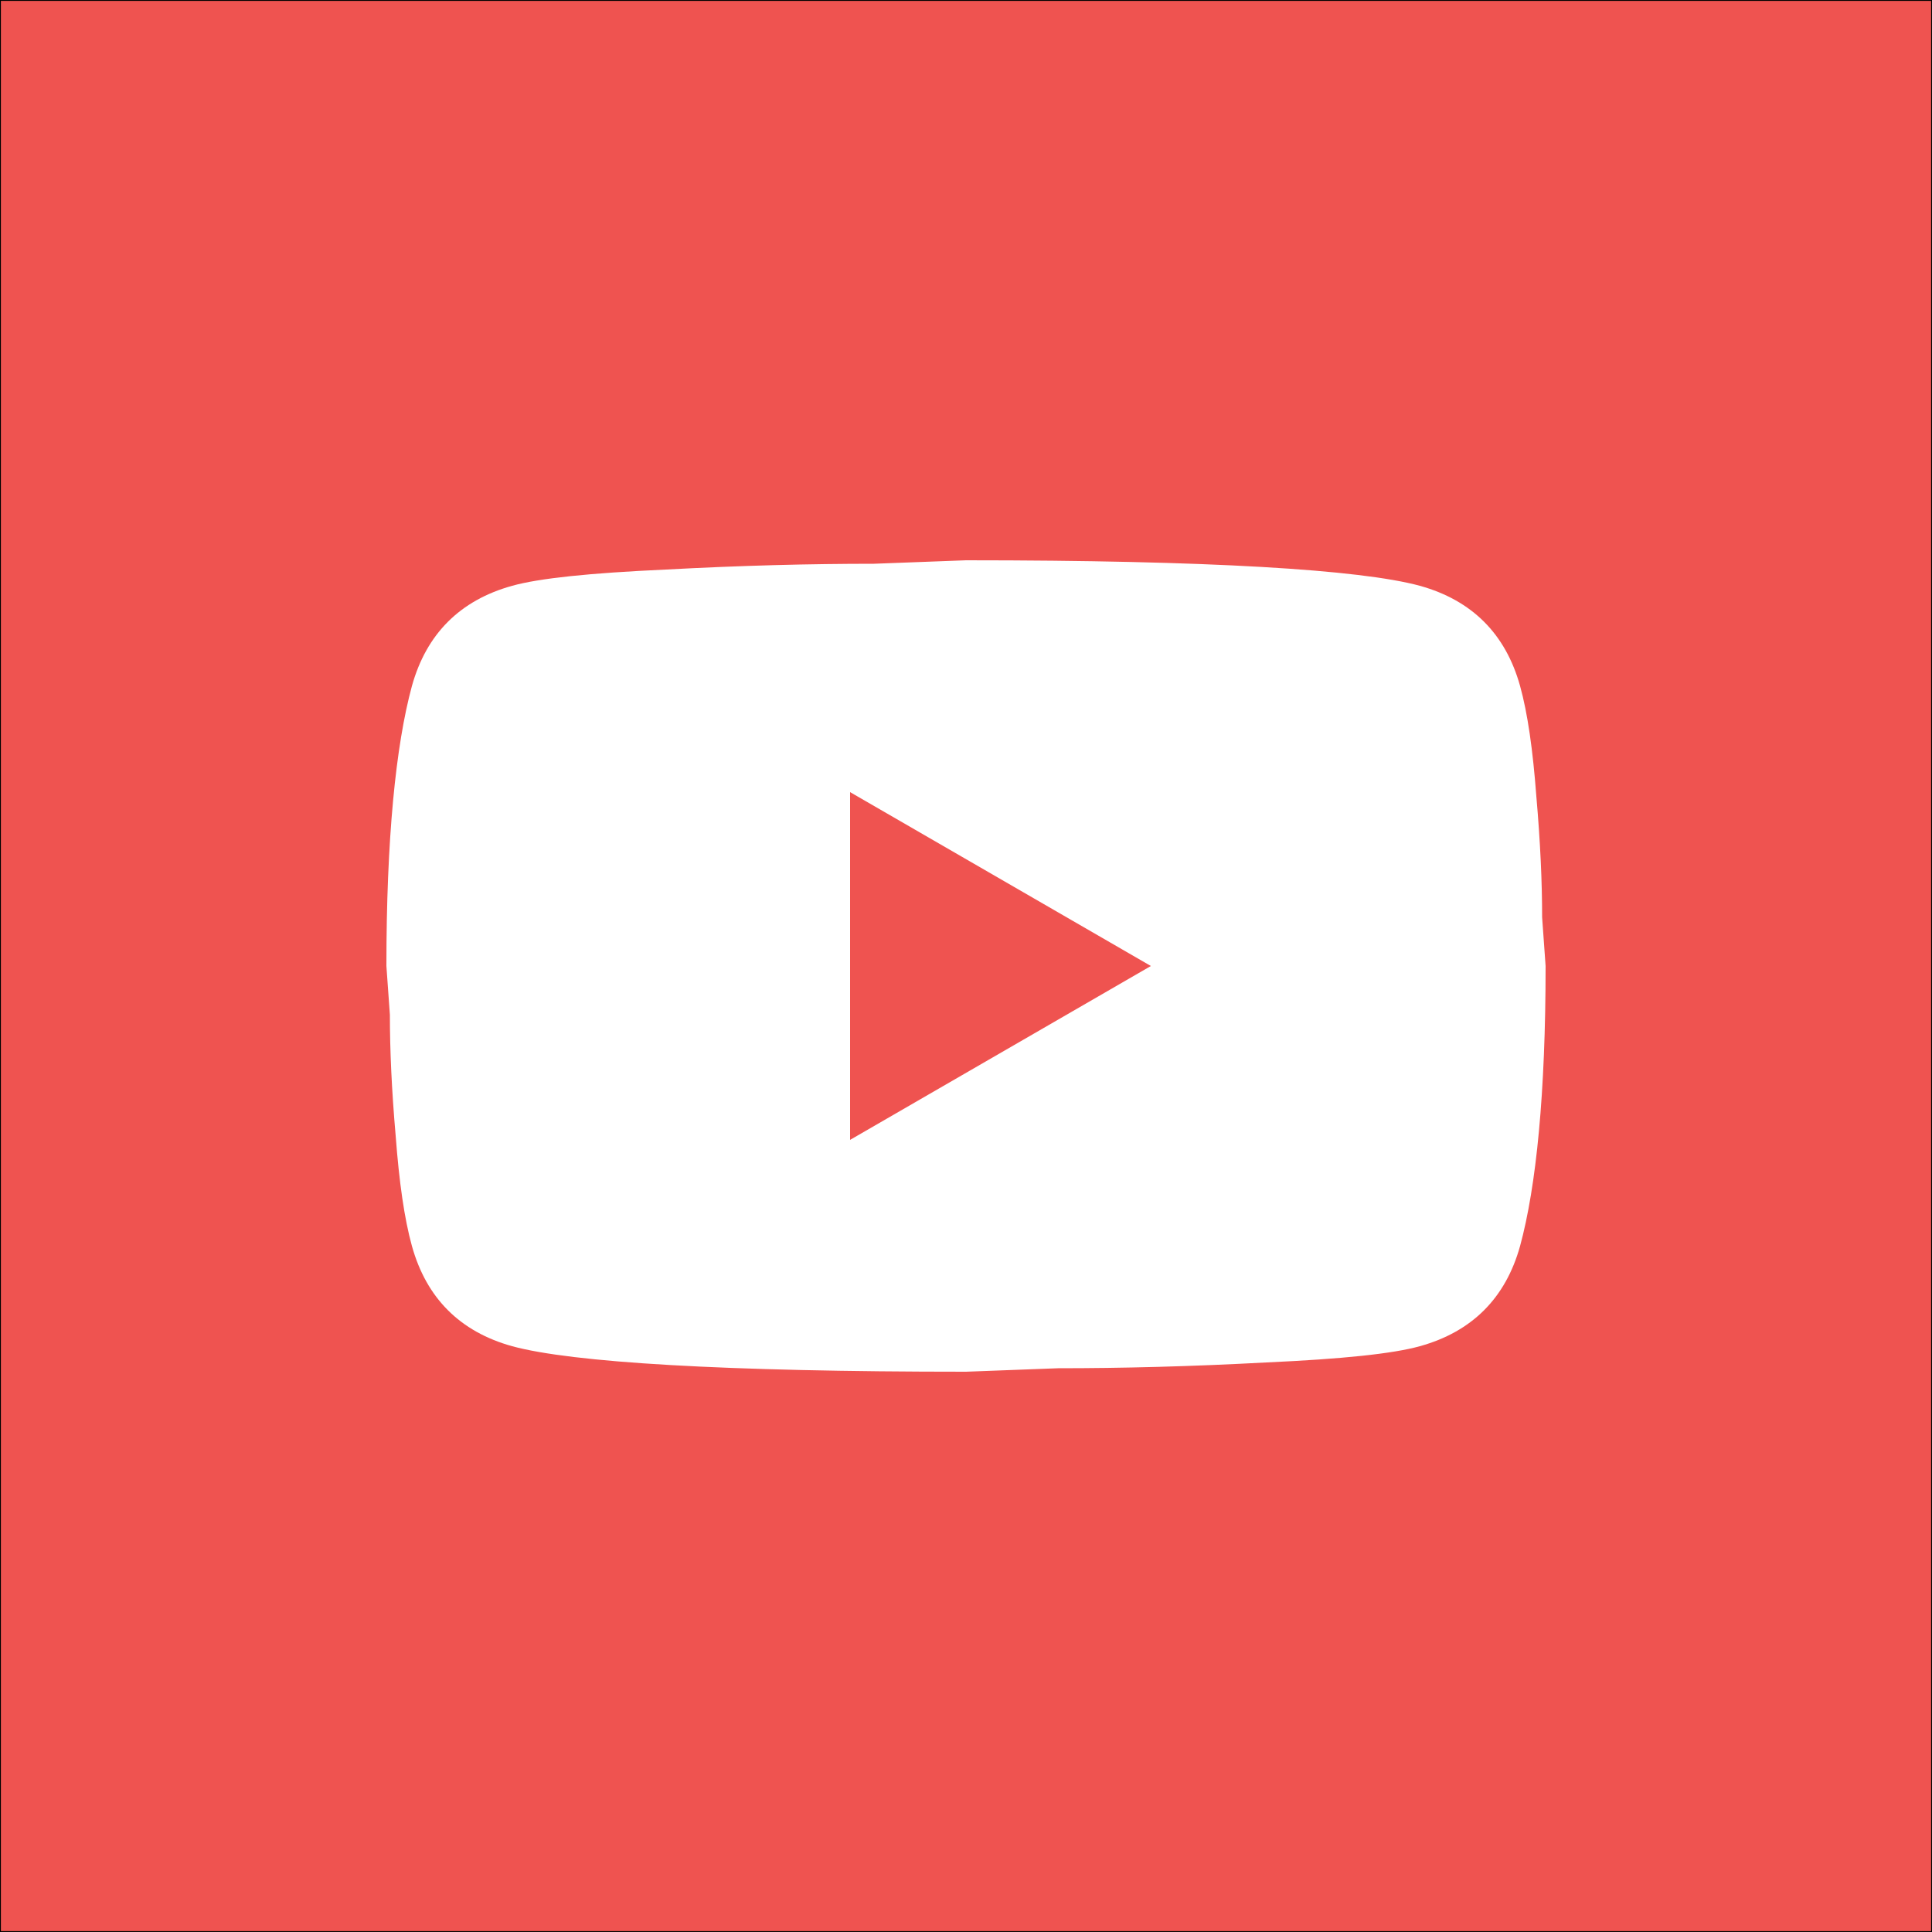 <?xml version="1.0" encoding="UTF-8" standalone="no"?>
<svg
   fill="none"
   height="2500"
   width="2500"
   viewBox="0 0 500 500"
   version="1.1"
   id="svg6"
   sodipodi:docname="youtube.svg"
   inkscape:version="1.1 (1:1.1+202105261517+ce6663b3b7)"
   xmlns:inkscape="http://www.inkscape.org/namespaces/inkscape"
   xmlns:sodipodi="http://sodipodi.sourceforge.net/DTD/sodipodi-0.dtd"
   xmlns="http://www.w3.org/2000/svg"
   xmlns:svg="http://www.w3.org/2000/svg">
  <rect x="0" y="0" width="500" height="500" fill="#333333" stroke="none"/>
  <defs
     id="defs10" />
  <sodipodi:namedview
     id="namedview8"
     pagecolor="#ffffff"
     bordercolor="#666666"
     borderopacity="1.0"
     inkscape:pageshadow="2"
     inkscape:pageopacity="0.0"
     inkscape:pagecheckerboard="0"
     showgrid="false"
     inkscape:zoom="0.3324"
     inkscape:cx="1251.5042"
     inkscape:cy="1248.4958"
     inkscape:current-layer="svg6" />
  <rect
     style="fill:#ef5350;stroke:#000000;stroke-width:0.226;stroke-miterlimit:10;fill-opacity:1"
     id="rect1161"
     width="499.774"
     height="499.774"
     x="0.113"
     y="0.113" />
  <path
     d="M 220,295 297.85,250 220,205 v 90 M 393.4,177.55 c 1.95,7.05 3.3,16.5 4.2,28.5 1.05,12 1.5,22.35 1.5,31.35 L 400,250 c 0,32.85 -2.4,57 -6.6,72.45 -3.75,13.5 -12.45,22.2 -25.95,25.95 -7.05,1.95 -19.95,3.3 -39.75,4.2 -19.5,1.05 -37.35,1.5 -53.85,1.5 L 250,355 c -62.85,0 -102,-2.4 -117.45,-6.6 -13.5,-3.75 -22.2,-12.45 -25.95,-25.95 -1.95,-7.05 -3.3,-16.5 -4.2,-28.5 -1.05,-12 -1.5,-22.35 -1.5,-31.35 L 100,250 c 0,-32.85 2.4,-57 6.6,-72.45 3.75,-13.5 12.45,-22.2 25.95,-25.95 7.05,-1.95 19.95,-3.3 39.75,-4.2 19.5,-1.05 37.35,-1.5 53.85,-1.5 L 250,145 c 62.85,0 102,2.4 117.45,6.6 13.5,3.75 22.2,12.45 25.95,25.95 z"
     id="path1392"
     style="fill:#ffffff;fill-opacity:1;stroke-width:15" />
</svg>
